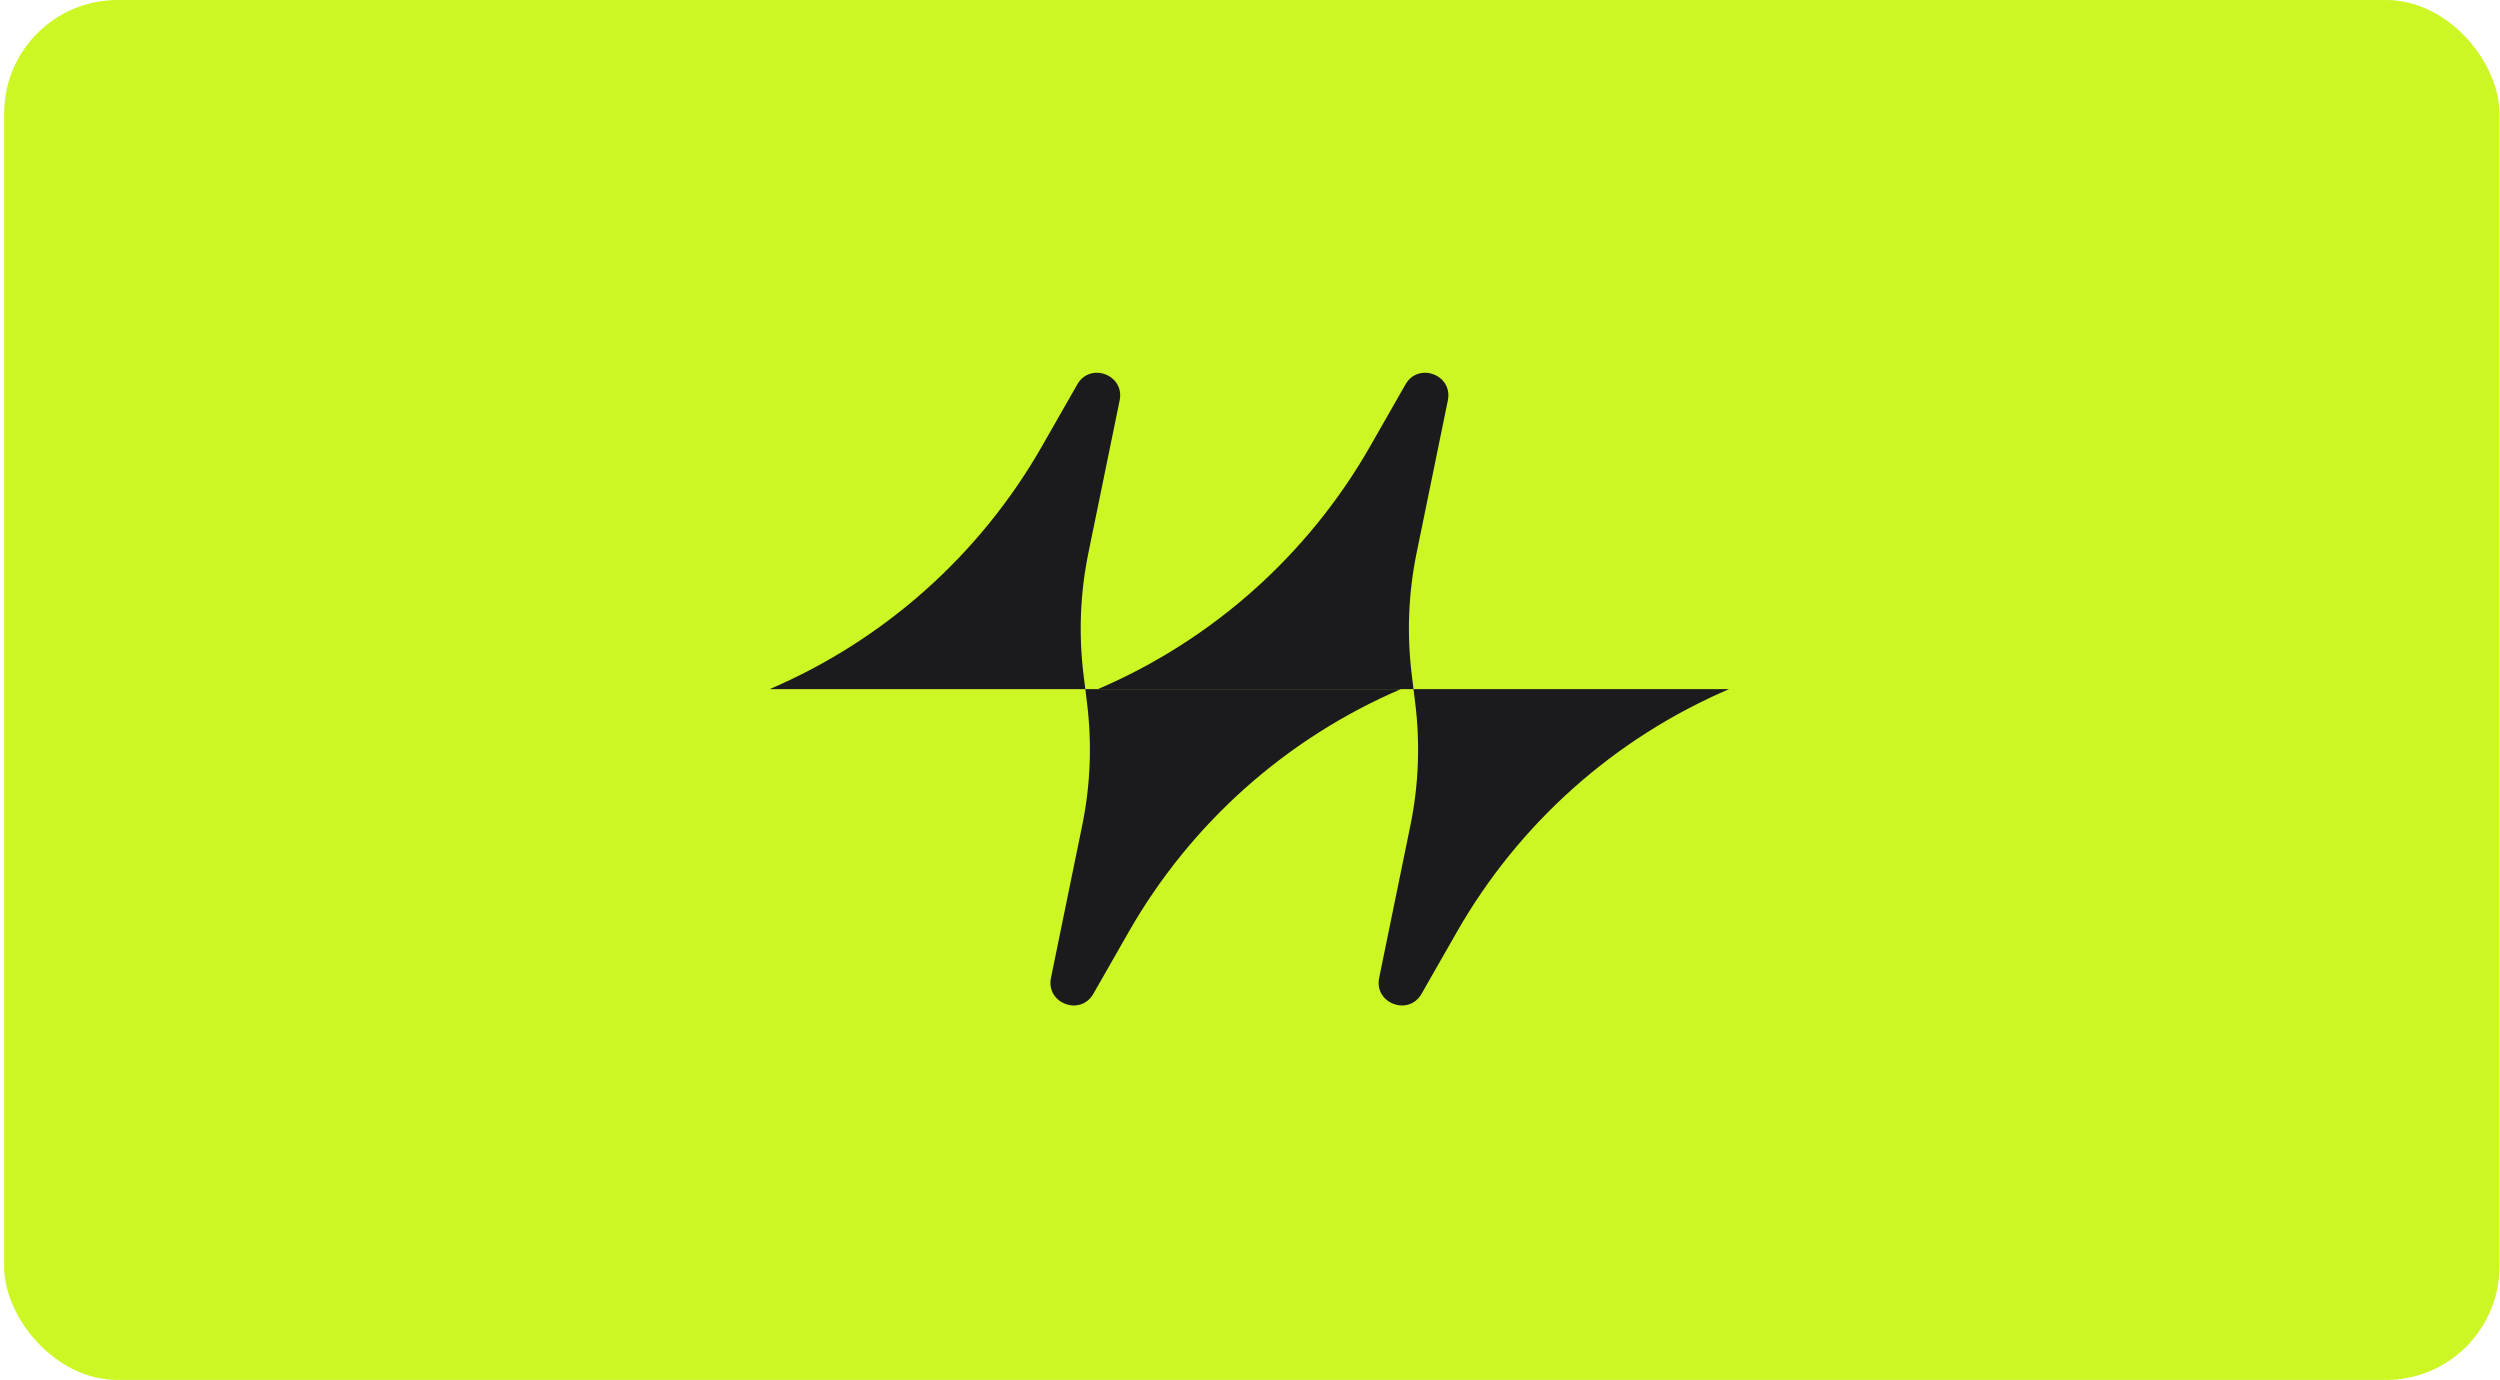 <svg width="529" height="292" viewBox="0 0 529 292" fill="none" xmlns="http://www.w3.org/2000/svg">
<rect x="0.875" width="528" height="292" rx="24" fill="#CCF624"/>
<path d="M229.651 145.816H162.875C187.142 135.416 207.356 117.388 220.455 94.466L227.956 81.339C230.692 76.551 238.024 79.316 236.918 84.718L230.304 116.998C228.568 125.469 228.22 134.166 229.275 142.749L229.651 145.816Z" fill="#1B1B1E"/>
<path d="M299.101 145.816H232.324C256.591 135.416 276.805 117.388 289.904 94.466L297.405 81.339C300.141 76.551 307.474 79.316 306.367 84.718L299.753 116.998C298.017 125.469 297.67 134.166 298.724 142.749L299.101 145.816Z" fill="#1B1B1E"/>
<path d="M229.653 145.816H296.43C272.163 156.216 251.949 174.243 238.85 197.166L231.349 210.293C228.613 215.081 221.28 212.316 222.387 206.914L229.001 174.634C230.737 166.162 231.084 157.465 230.03 148.883L229.653 145.816Z" fill="#1B1B1E"/>
<path d="M299.099 145.816H365.875C341.608 156.216 321.394 174.243 308.295 197.166L300.794 210.293C298.058 215.081 290.726 212.316 291.832 206.914L298.446 174.634C300.182 166.162 300.53 157.465 299.475 148.883L299.099 145.816Z" fill="#1B1B1E"/>
</svg>
